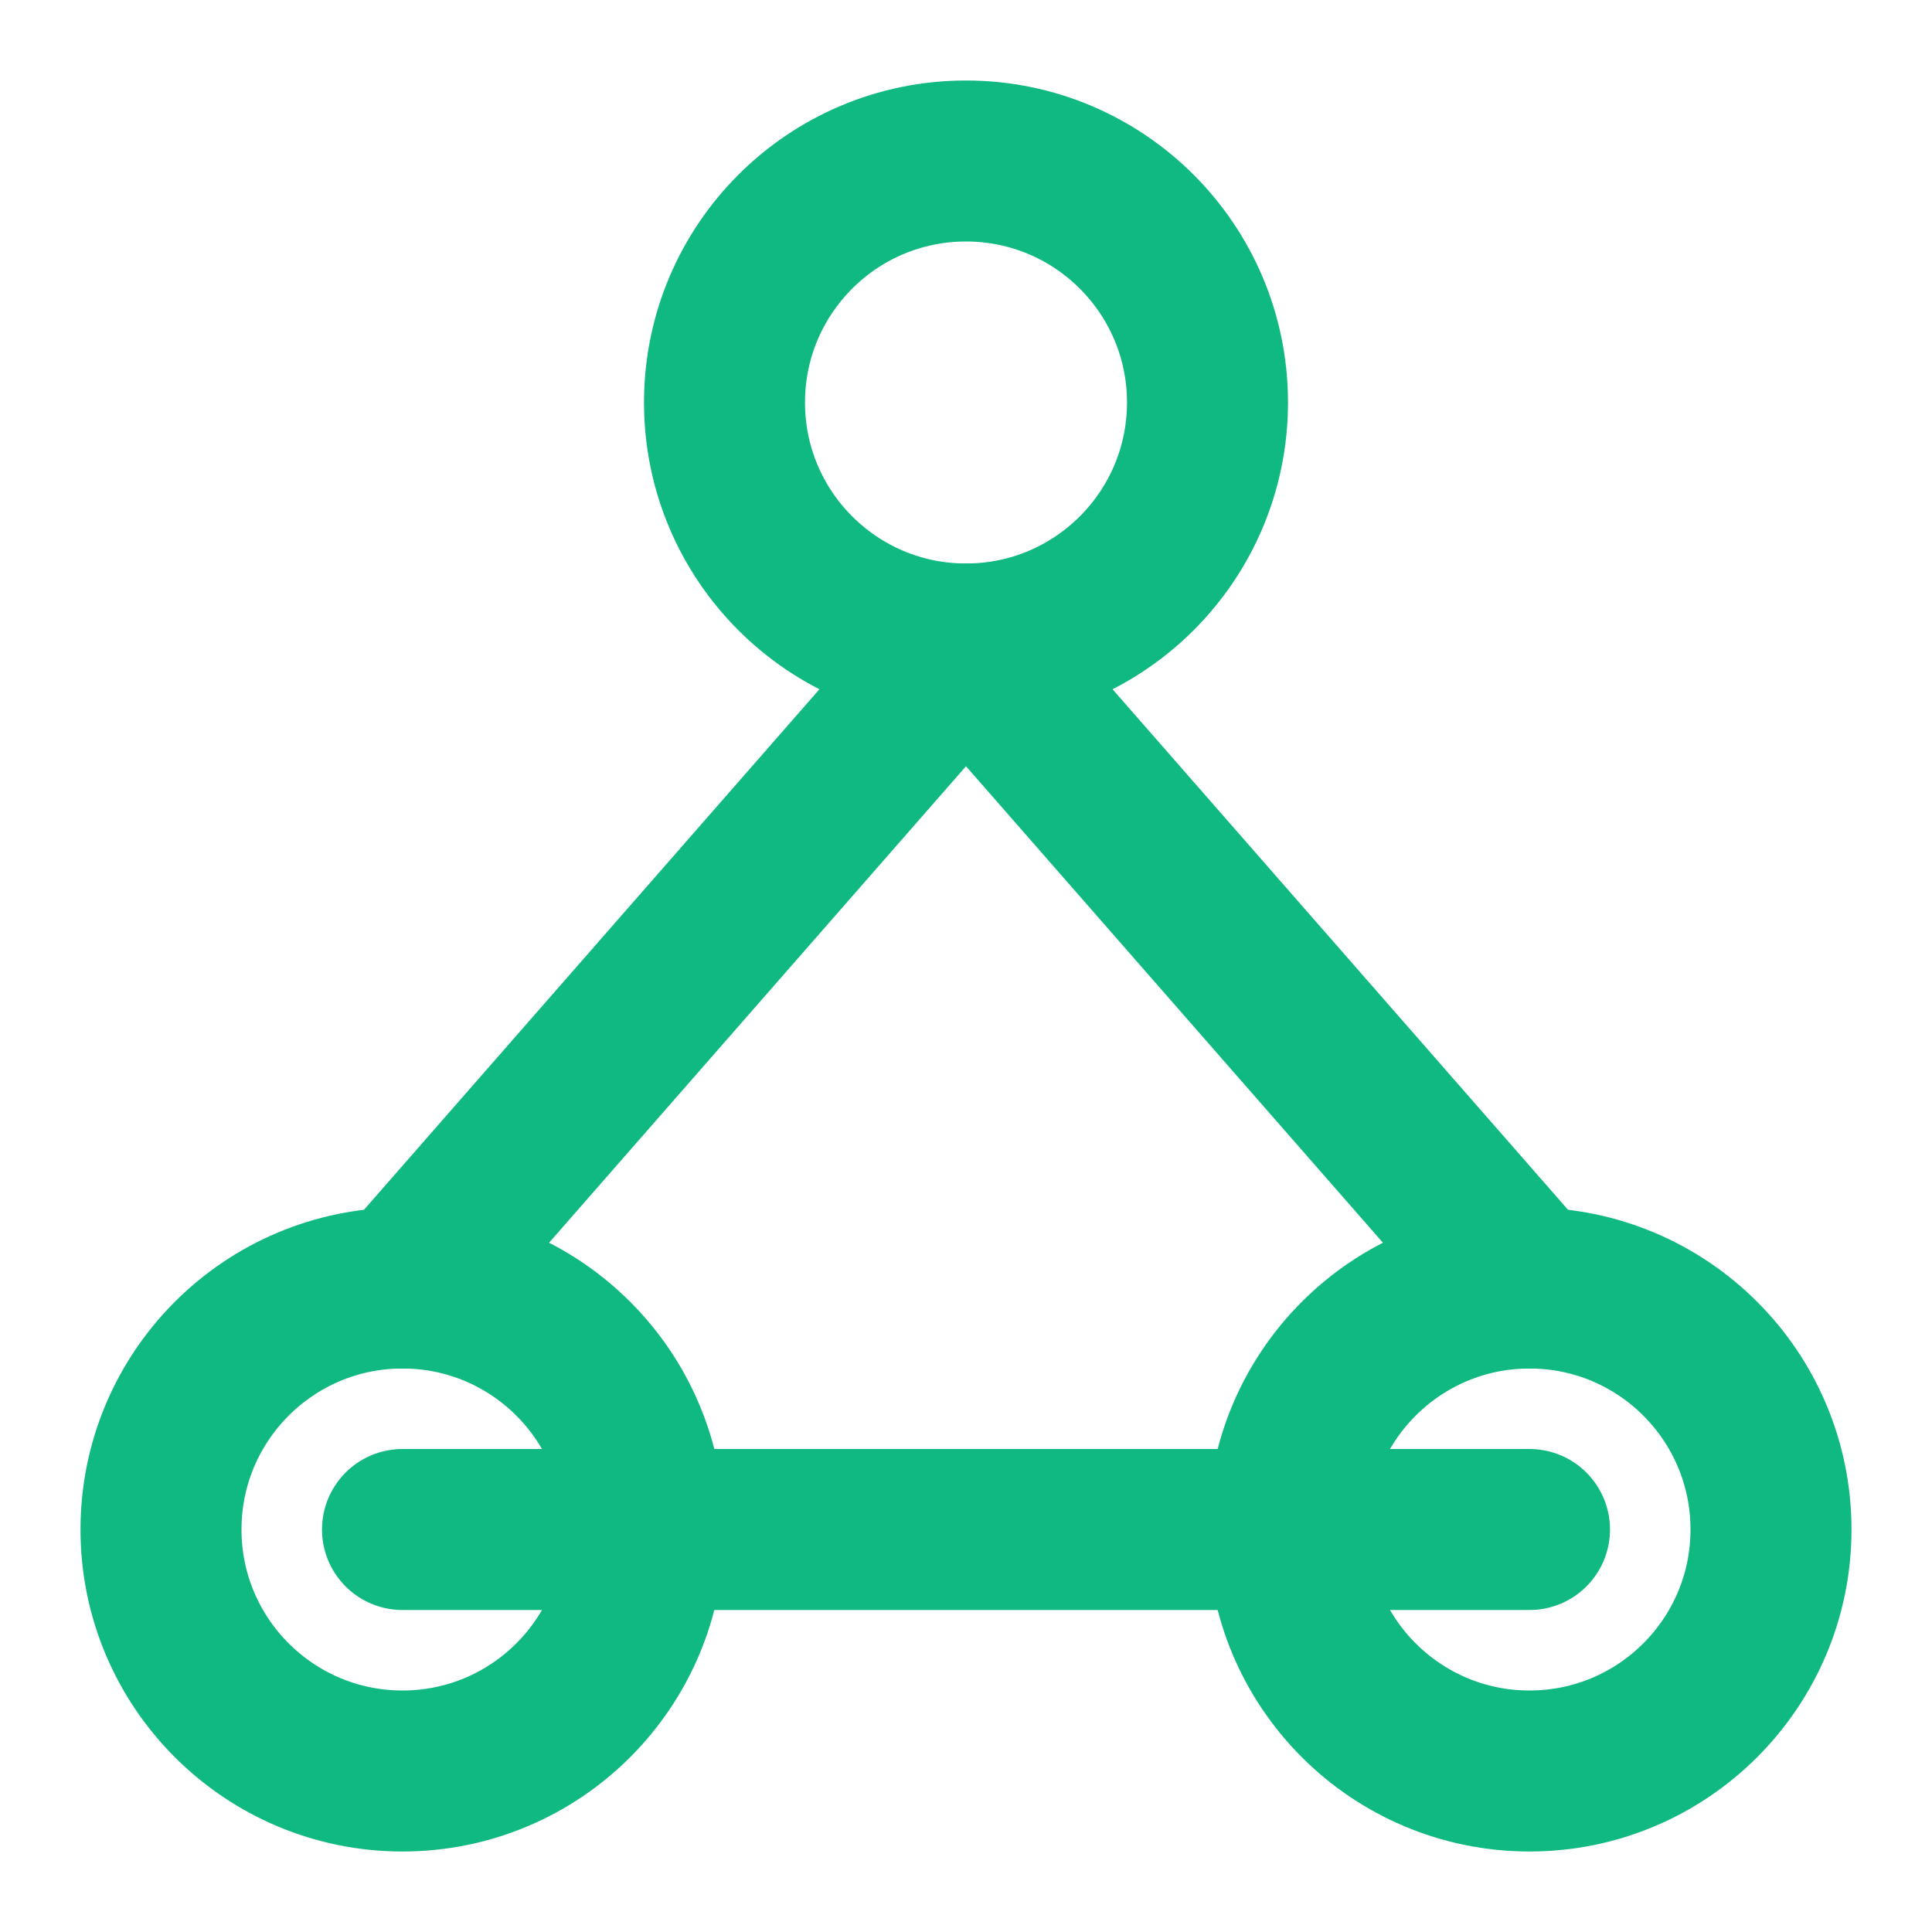 <svg xmlns="http://www.w3.org/2000/svg" viewBox="0 0 24 24" fill="none" stroke="#10B981" stroke-width="2" stroke-linecap="round" stroke-linejoin="round">
  <circle cx="12" cy="5" r="3" />
  <circle cx="5" cy="19" r="3" />
  <circle cx="19" cy="19" r="3" />
  <line x1="12" y1="8" x2="5" y2="16" />
  <line x1="12" y1="8" x2="19" y2="16" />
  <line x1="5" y1="19" x2="19" y2="19" />
</svg>
